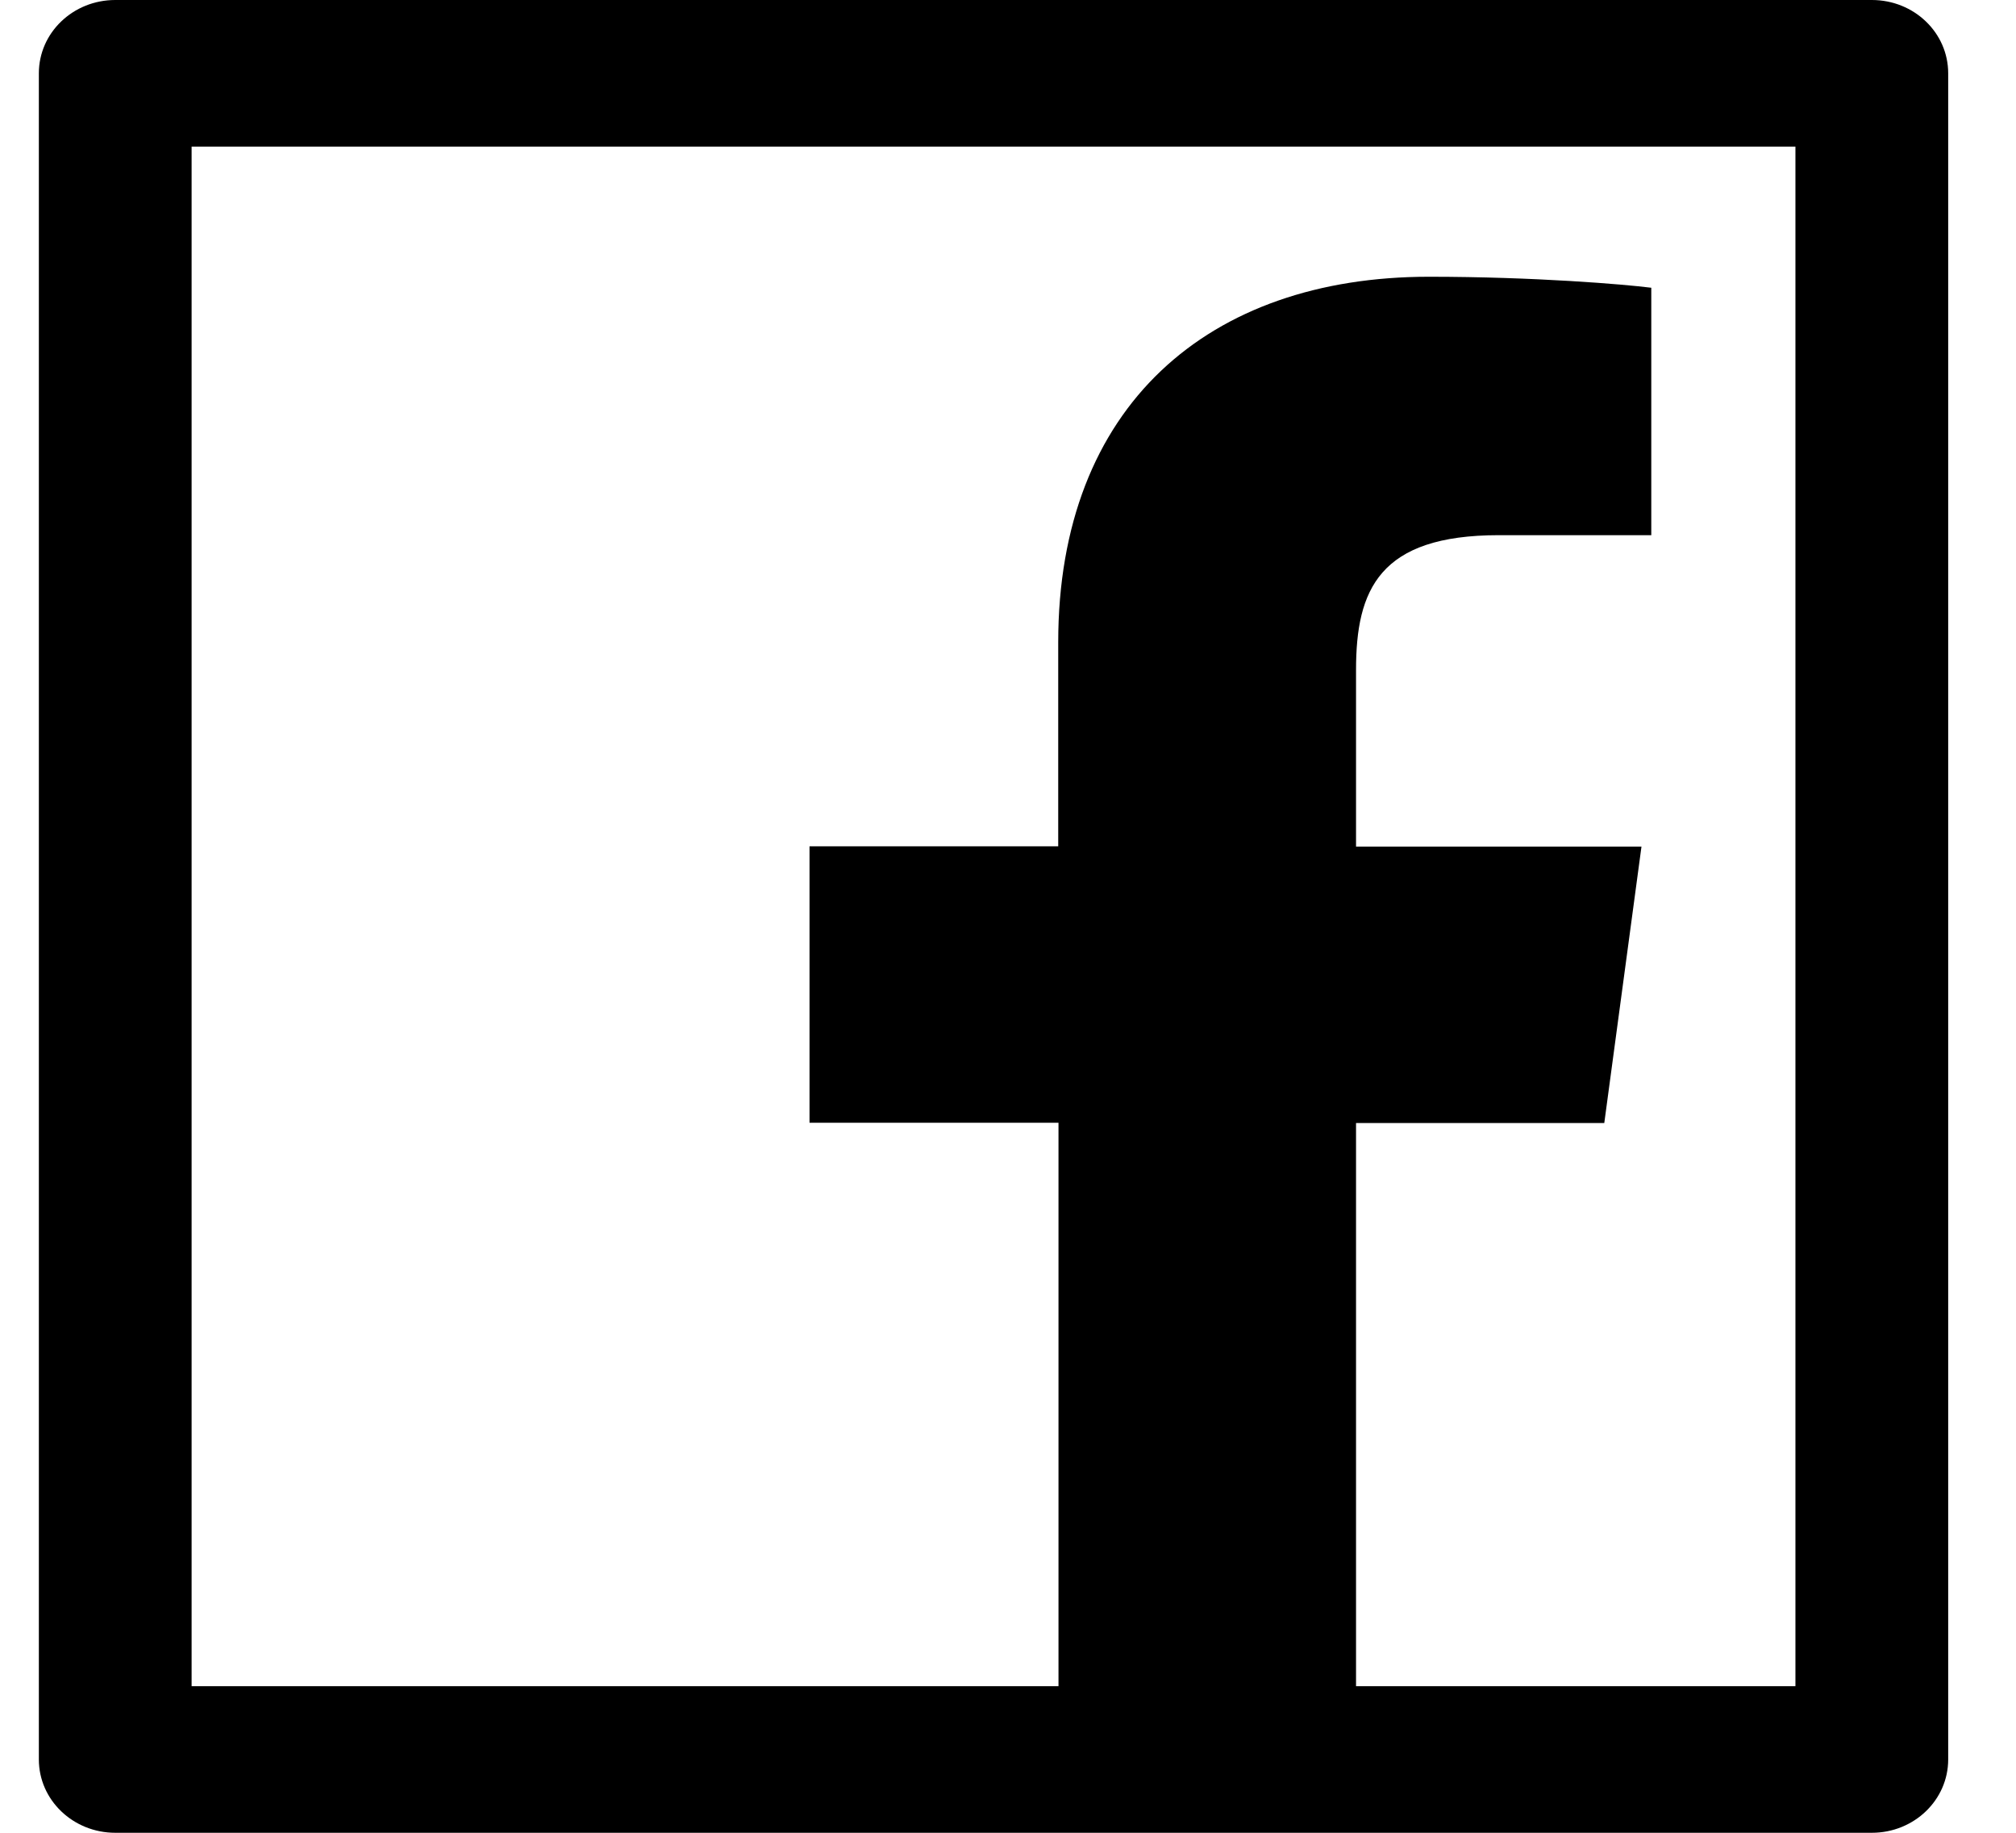 <svg width="22" height="20" viewBox="0 0 22 20" fill="none" xmlns="http://www.w3.org/2000/svg">
<path d="M20.427 0H1.258C0.797 0 0.424 0.357 0.424 0.8V19.2C0.424 19.642 0.797 20 1.258 20H20.427C20.888 20 21.26 19.642 21.26 19.2V0.8C21.26 0.357 20.888 0 20.427 0ZM19.593 18.4H14.798V12.255H17.507L17.913 9.238H14.798V7.31C14.798 6.435 15.051 5.84 16.356 5.84H18.02V3.14C17.731 3.103 16.744 3.02 15.593 3.02C13.191 3.02 11.548 4.428 11.548 7.01V9.235H8.834V12.252H11.551V18.4H2.091V1.6H19.593V18.4Z" fill="black"/>
</svg>
